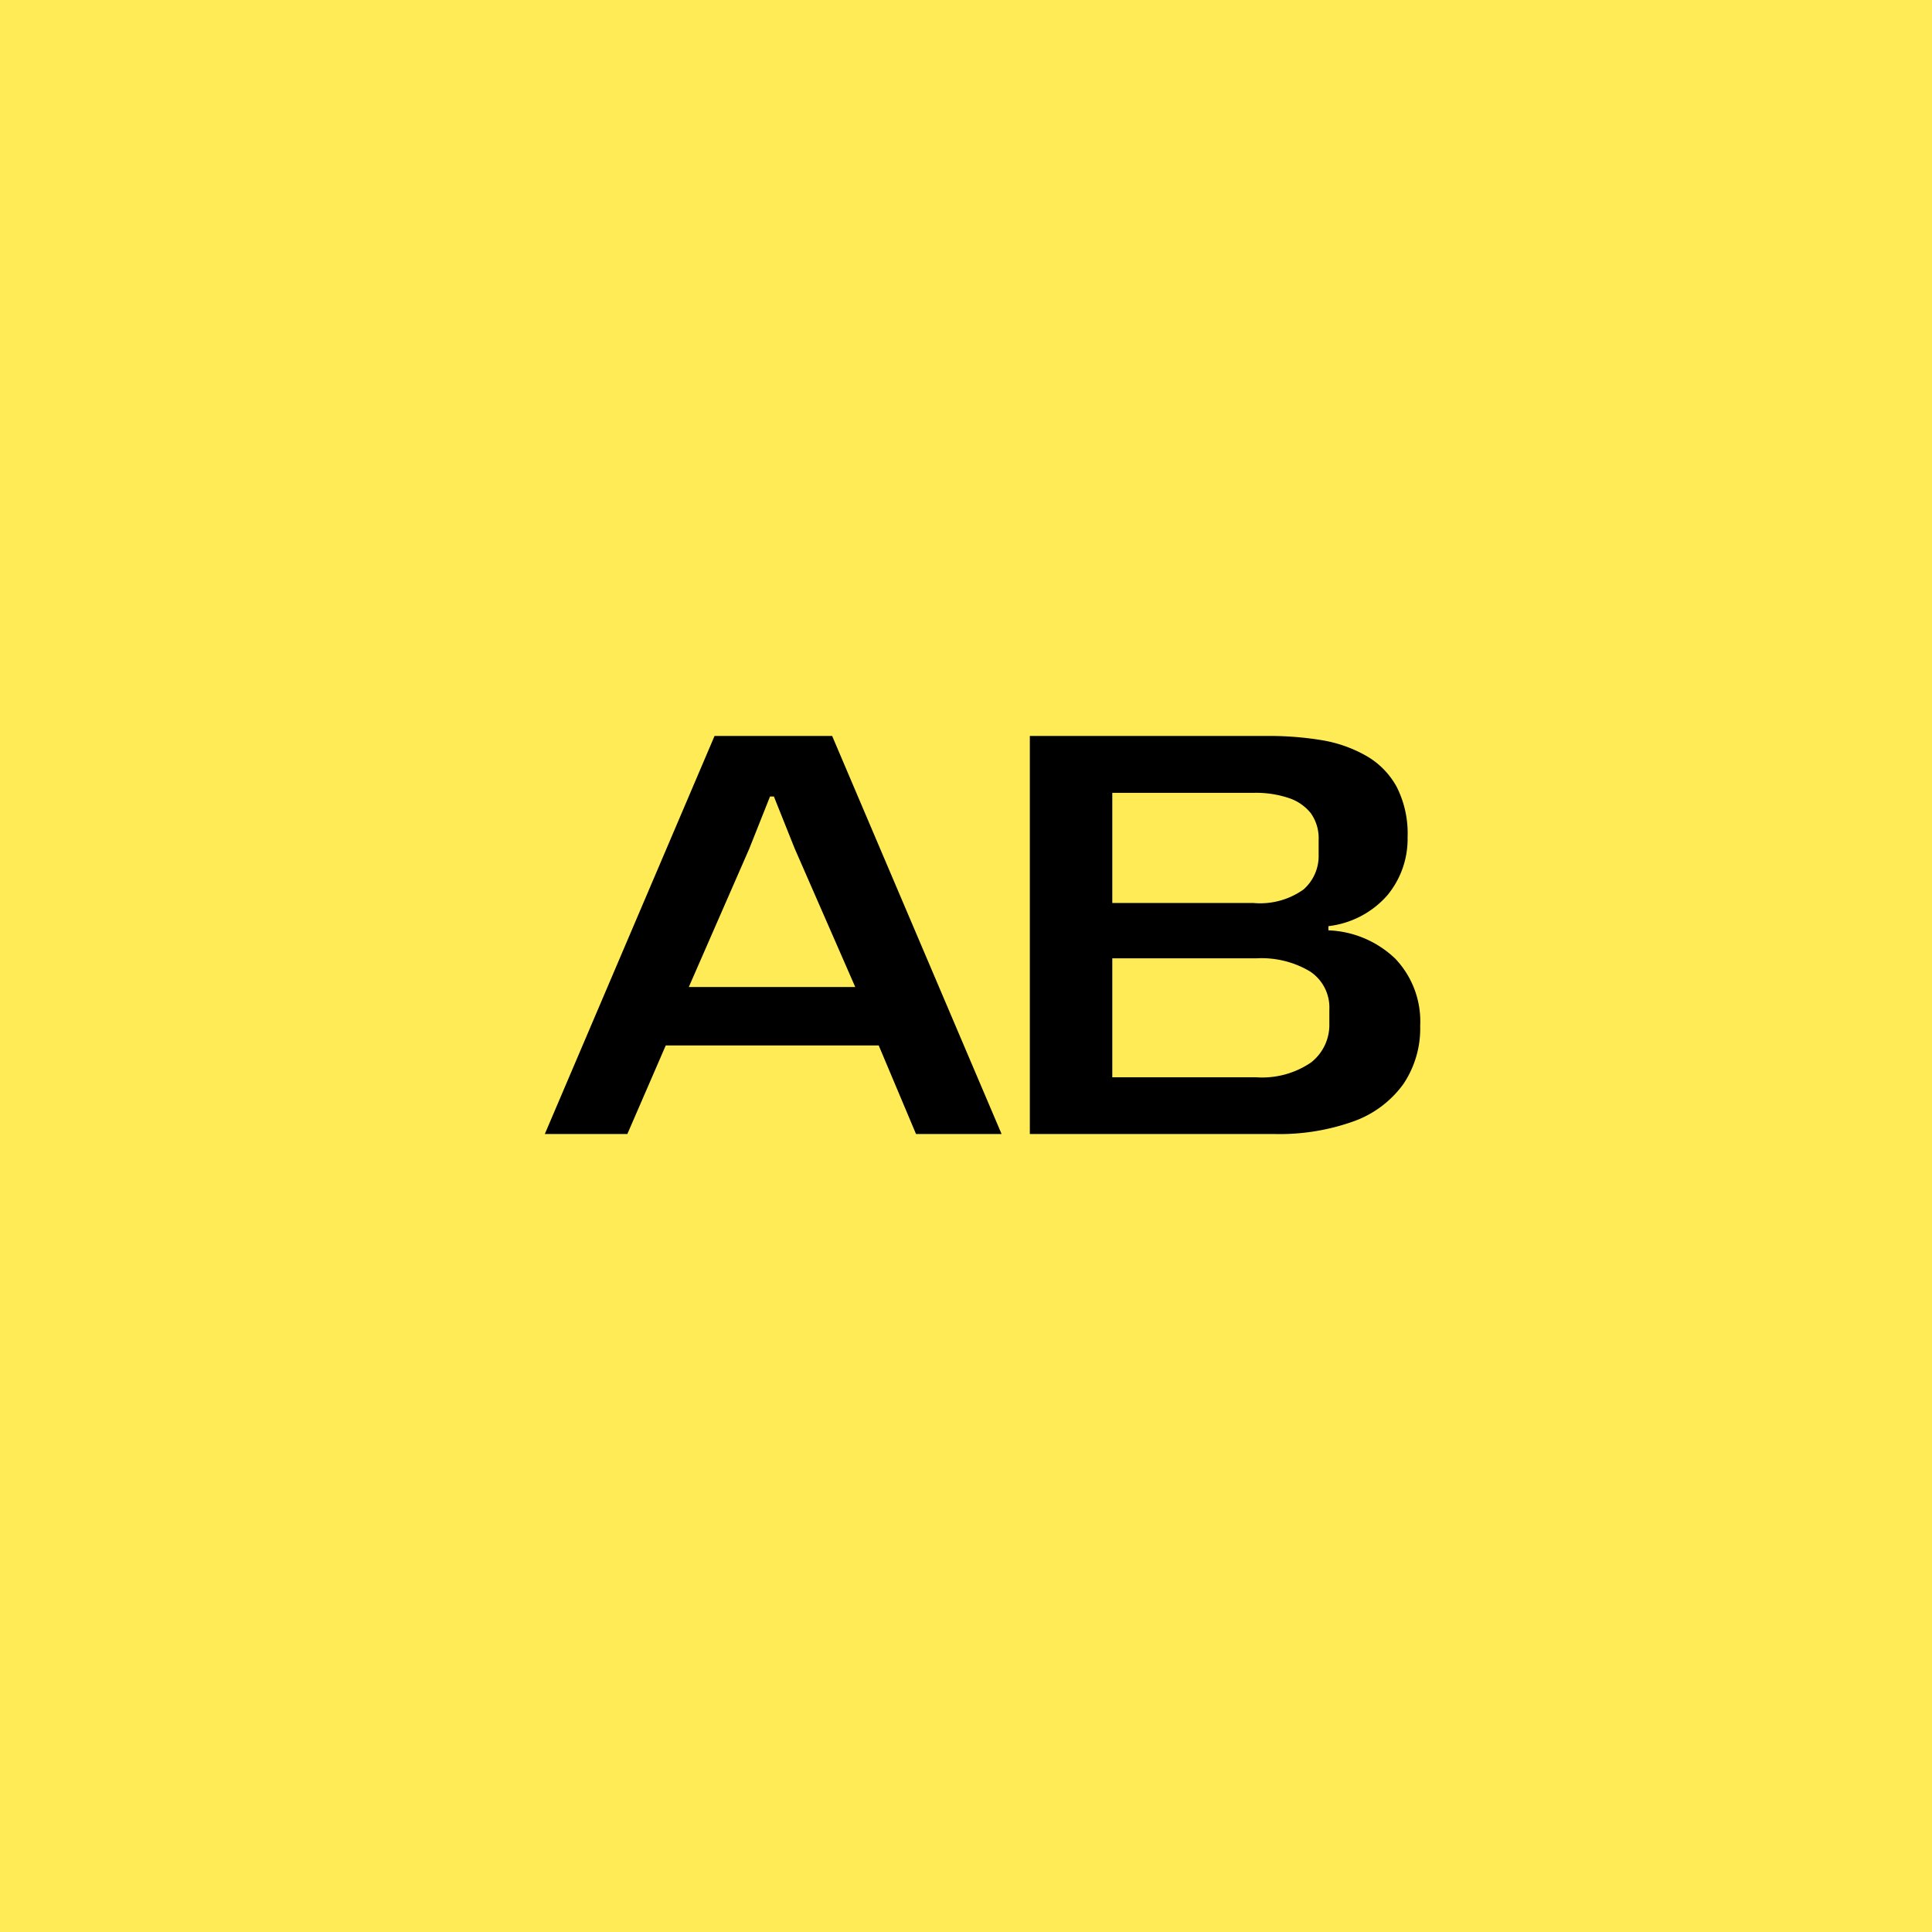 <svg xmlns="http://www.w3.org/2000/svg" width="46" height="46" viewBox="0 0 46 46">
  <g id="Group_12289" data-name="Group 12289" transform="translate(-270 -2154)">
    <rect id="Rectangle_10288" data-name="Rectangle 10288" width="46" height="46" transform="translate(270 2154)" fill="#ffeb56"/>
    <path id="Path_170663" data-name="Path 170663" d="M-.028,0,4.013-9.477h2.8L10.847,0H8.81L7.922-2.108H2.851L1.937,0ZM3.4-3.5H7.363L5.92-6.8,5.426-8.036H5.334L4.84-6.794ZM11.52,0V-9.477h5.649a7.651,7.651,0,0,1,1.3.1A3.185,3.185,0,0,1,19.536-9a1.9,1.9,0,0,1,.718.734,2.45,2.45,0,0,1,.26,1.2,2.1,2.1,0,0,1-.485,1.386,2.2,2.2,0,0,1-1.4.731v.1a2.429,2.429,0,0,1,1.591.674,2.167,2.167,0,0,1,.594,1.6,2.373,2.373,0,0,1-.4,1.385,2.5,2.5,0,0,1-1.179.886A5.235,5.235,0,0,1,17.325,0Zm1.963-.94-.411-.411H16.9A2.066,2.066,0,0,0,18.211-1.7a1.133,1.133,0,0,0,.44-.931v-.33a1.027,1.027,0,0,0-.464-.912,2.251,2.251,0,0,0-1.265-.31H13.314V-5.5h3.528a1.781,1.781,0,0,0,1.193-.321,1.06,1.06,0,0,0,.361-.83V-7a1.026,1.026,0,0,0-.187-.639A1.117,1.117,0,0,0,17.683-8a2.444,2.444,0,0,0-.824-.123H13.072l.411-.411Z" transform="translate(283 2181)"/>
  </g>
</svg>
